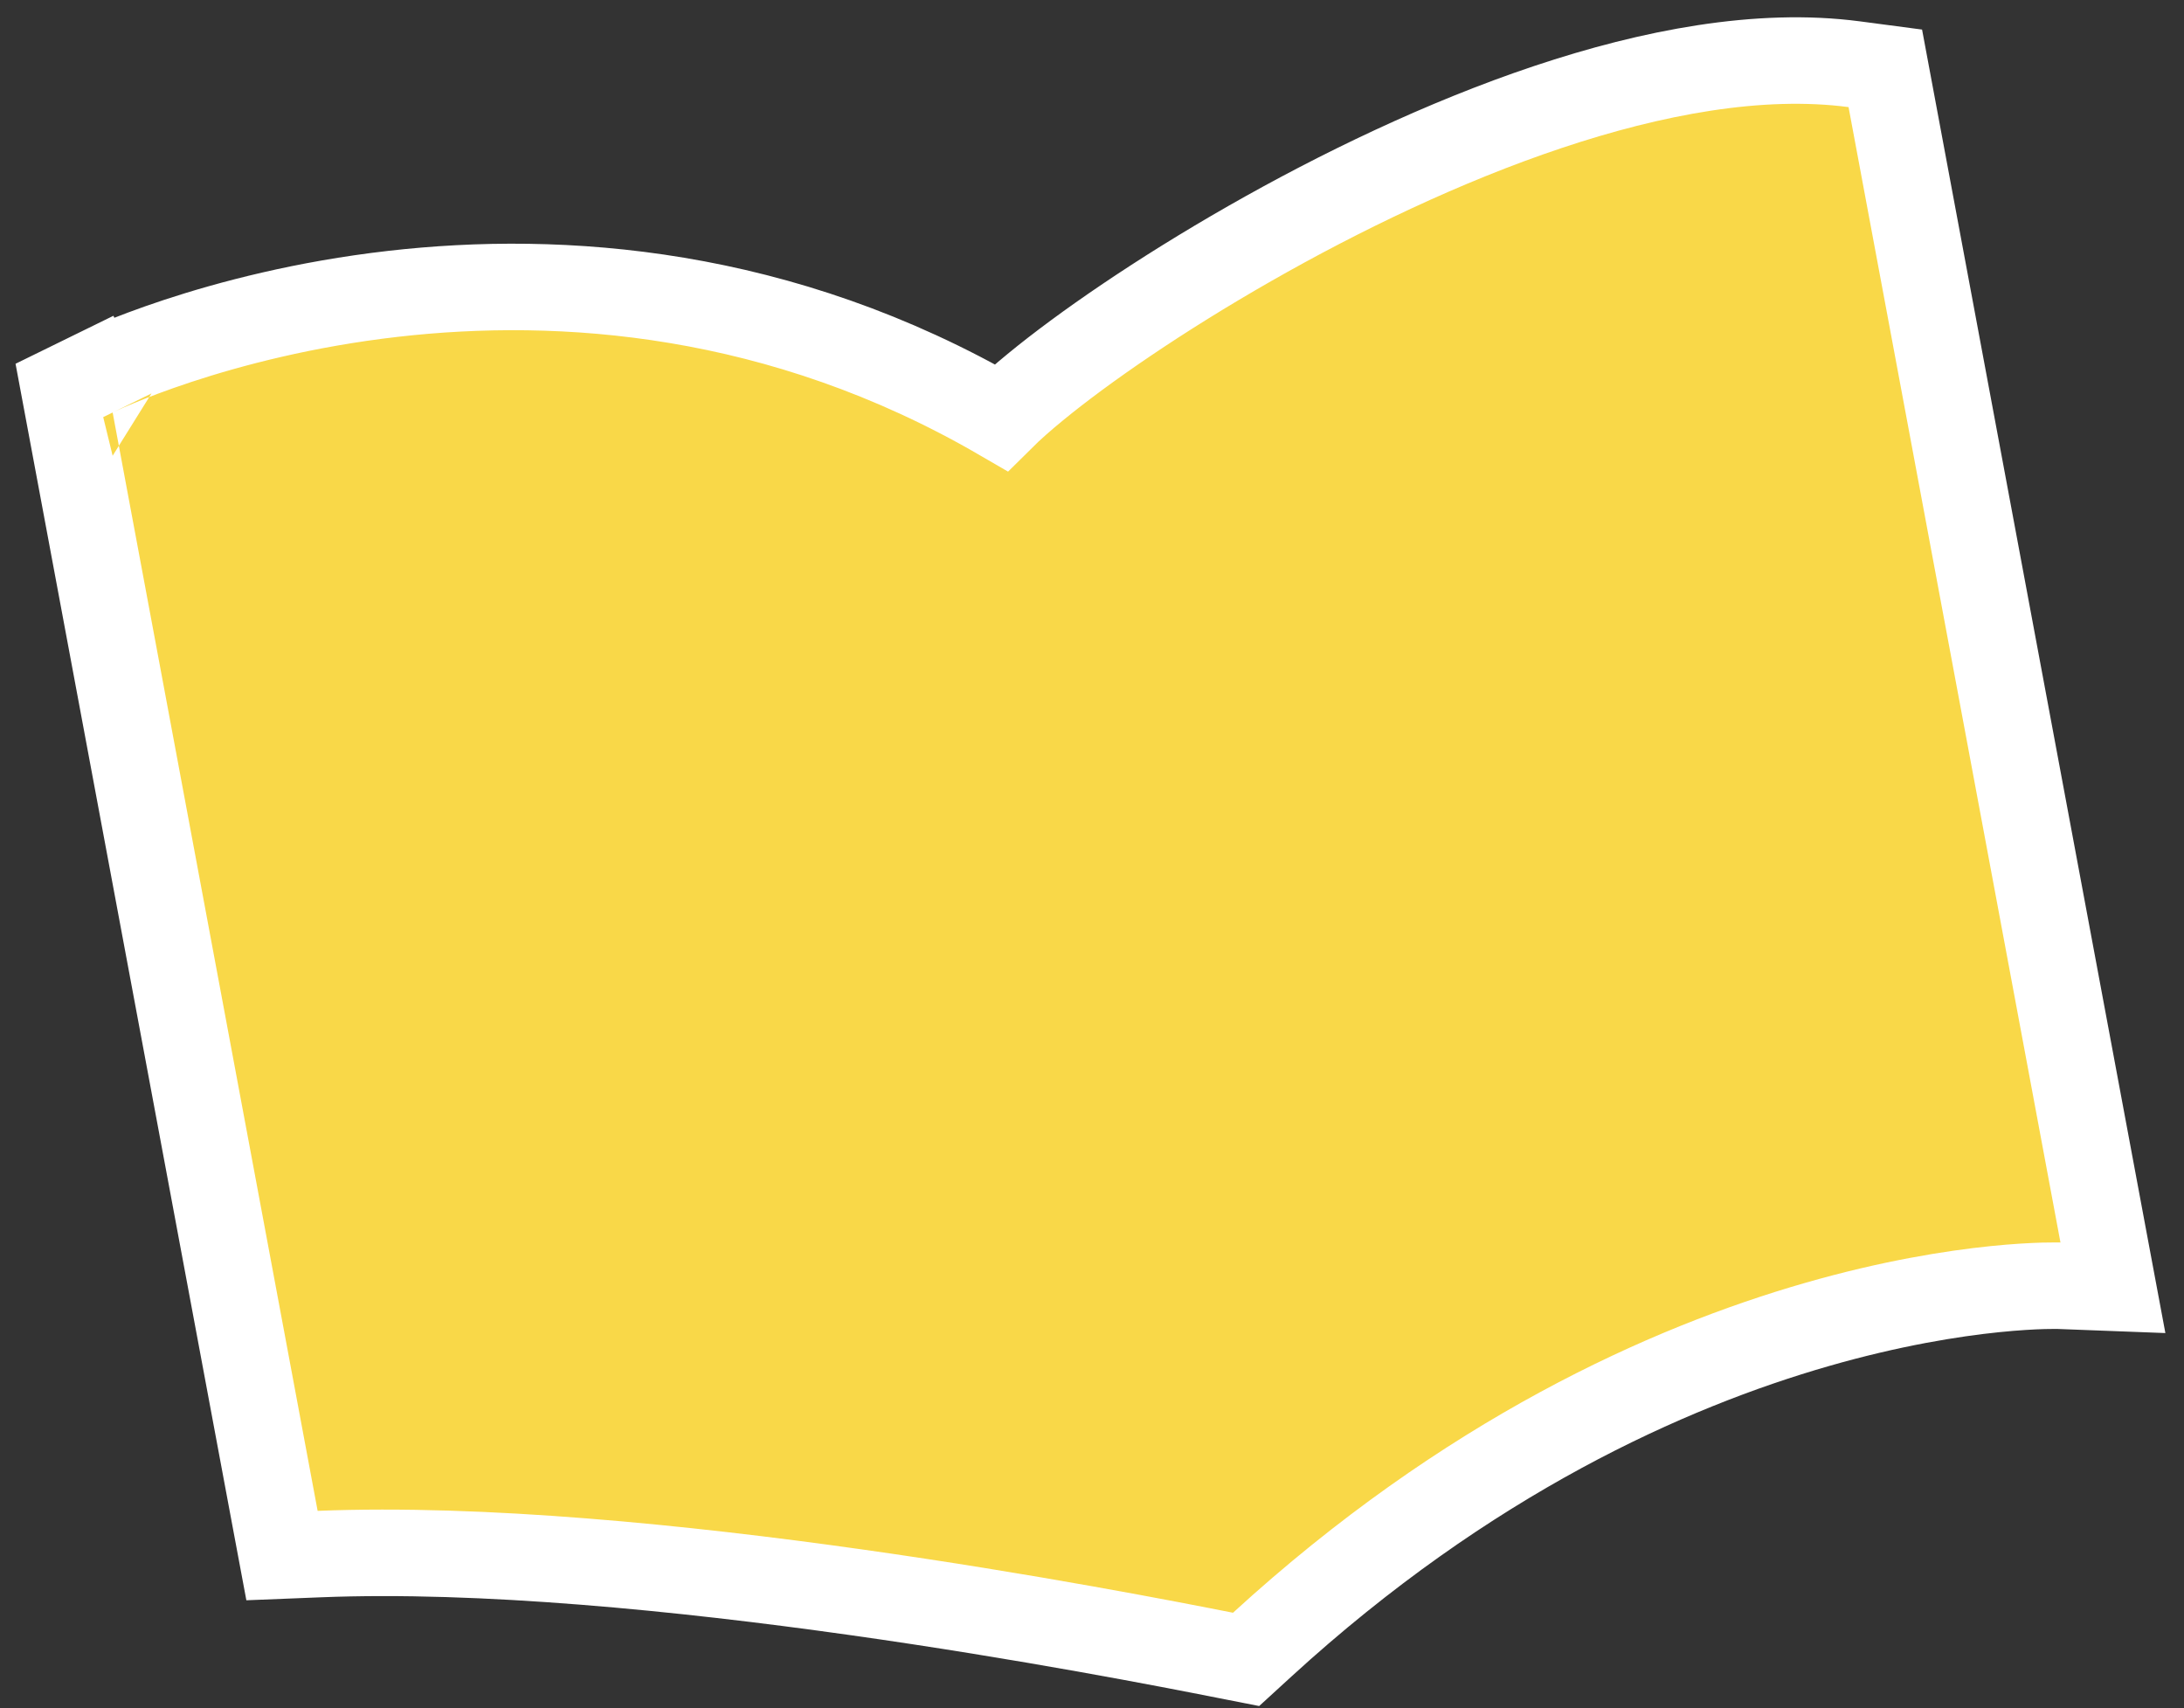 <svg width="101" height="79" viewBox="0 0 101 79" fill="none" xmlns="http://www.w3.org/2000/svg">
<rect x="0" y="0" width="101" height="79" fill="#333333" stroke="none"/>
<path d="M5.209 19.075L4.329 17.279L2.964 17.948L3.243 19.442L12.723 70.233L13.041 71.933L14.77 71.864C29.78 71.262 51.887 75.603 56.634 76.539L57.626 76.734L58.371 76.052C67.859 67.368 77.142 63.227 84.013 61.251C87.452 60.262 90.291 59.814 92.252 59.613C93.232 59.513 93.993 59.474 94.498 59.46C94.75 59.453 94.939 59.452 95.059 59.453C95.093 59.453 95.121 59.453 95.143 59.454C95.162 59.454 95.177 59.454 95.188 59.455L95.211 59.455L95.213 59.455L95.213 59.455L95.214 59.455L95.216 59.455L97.713 59.55L97.253 57.09L87.453 4.586L87.187 3.16L85.749 2.97C81.363 2.392 76.385 3.344 71.589 4.947C66.76 6.561 61.938 8.897 57.792 11.264C53.649 13.628 50.115 16.063 47.867 17.912C47.289 18.386 46.751 18.858 46.297 19.309C36.076 13.373 25.917 12.705 18.195 13.586C14.079 14.056 10.641 14.967 8.224 15.763C7.015 16.162 6.057 16.533 5.395 16.808C5.063 16.945 4.805 17.059 4.626 17.14C4.536 17.181 4.466 17.213 4.417 17.237L4.357 17.265L4.339 17.274L4.333 17.277L4.331 17.278C4.33 17.278 4.329 17.279 5.209 19.075Z" fill="#F9D848" stroke="white" stroke-width="4"/>
</svg>
